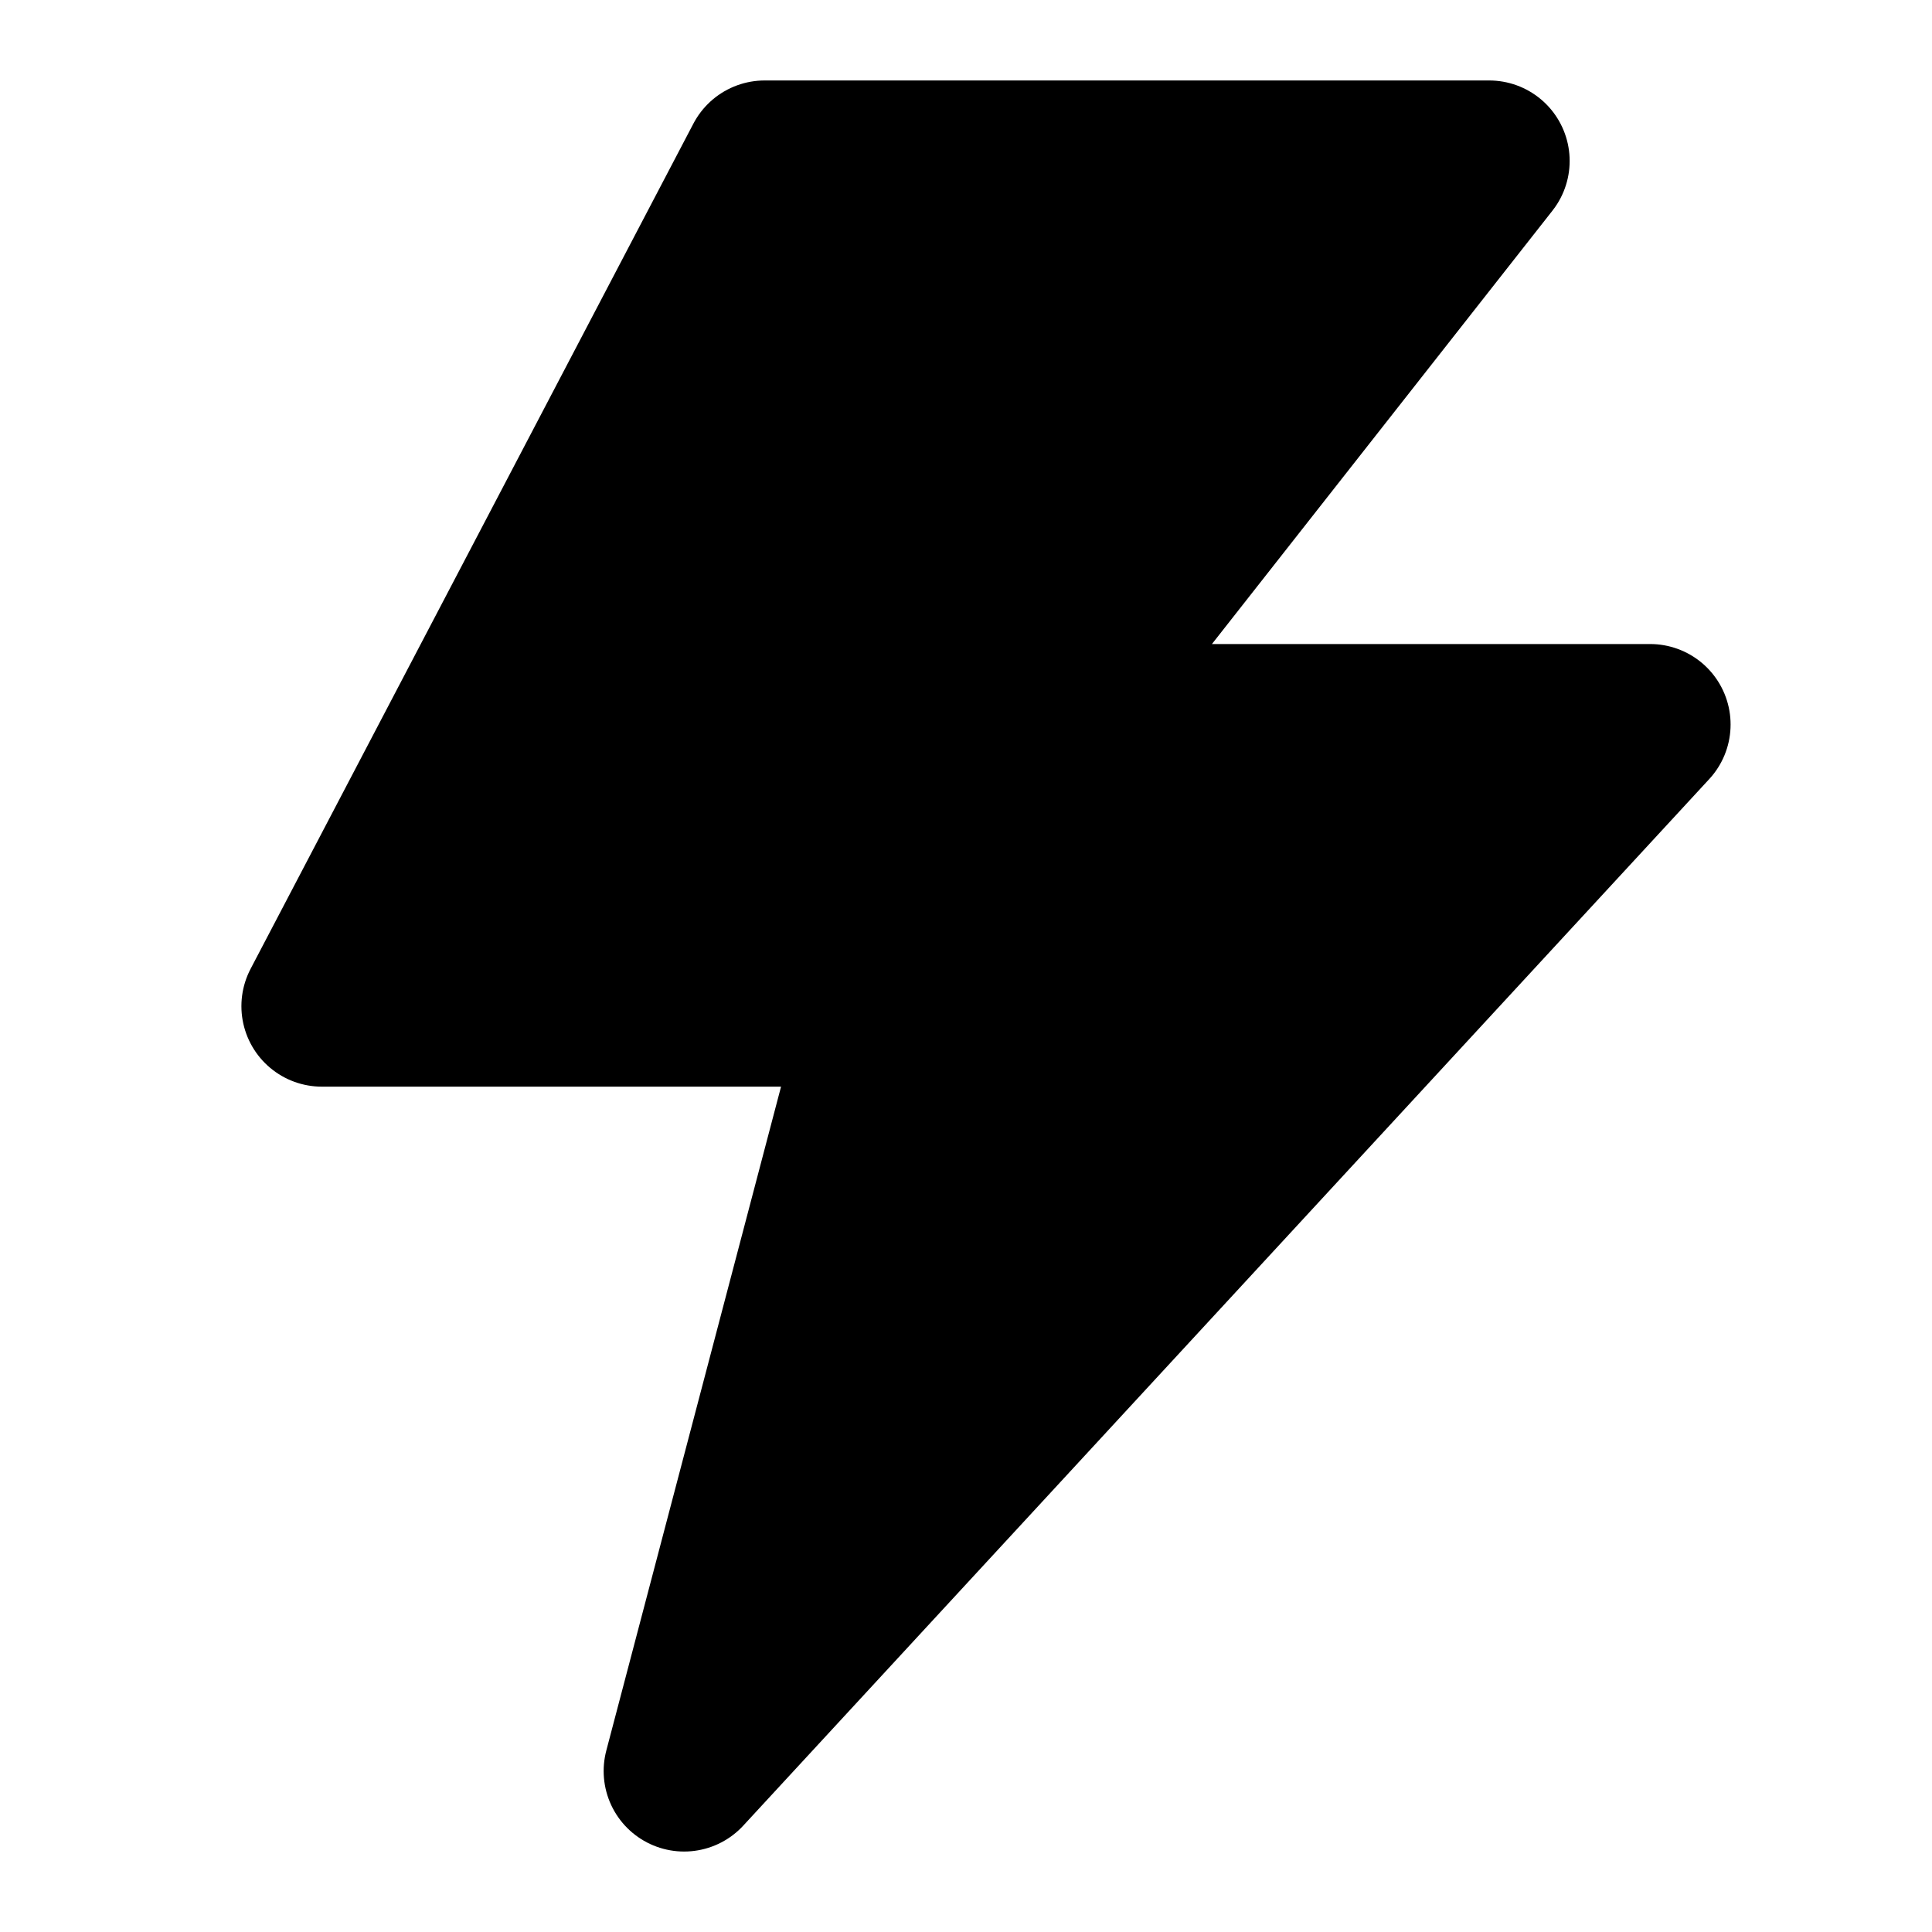 <?xml version="1.0" encoding="UTF-8"?> <svg xmlns="http://www.w3.org/2000/svg" width="10" height="10" viewBox="0 0 10 10" fill="none"><path d="M3.958 0.833H7.708L5.416 3.75H8.541L3.541 9.167L4.583 5.208H1.666L3.958 0.833Z" fill="black" stroke="black" stroke-width="0.833" stroke-linejoin="round"></path></svg> 